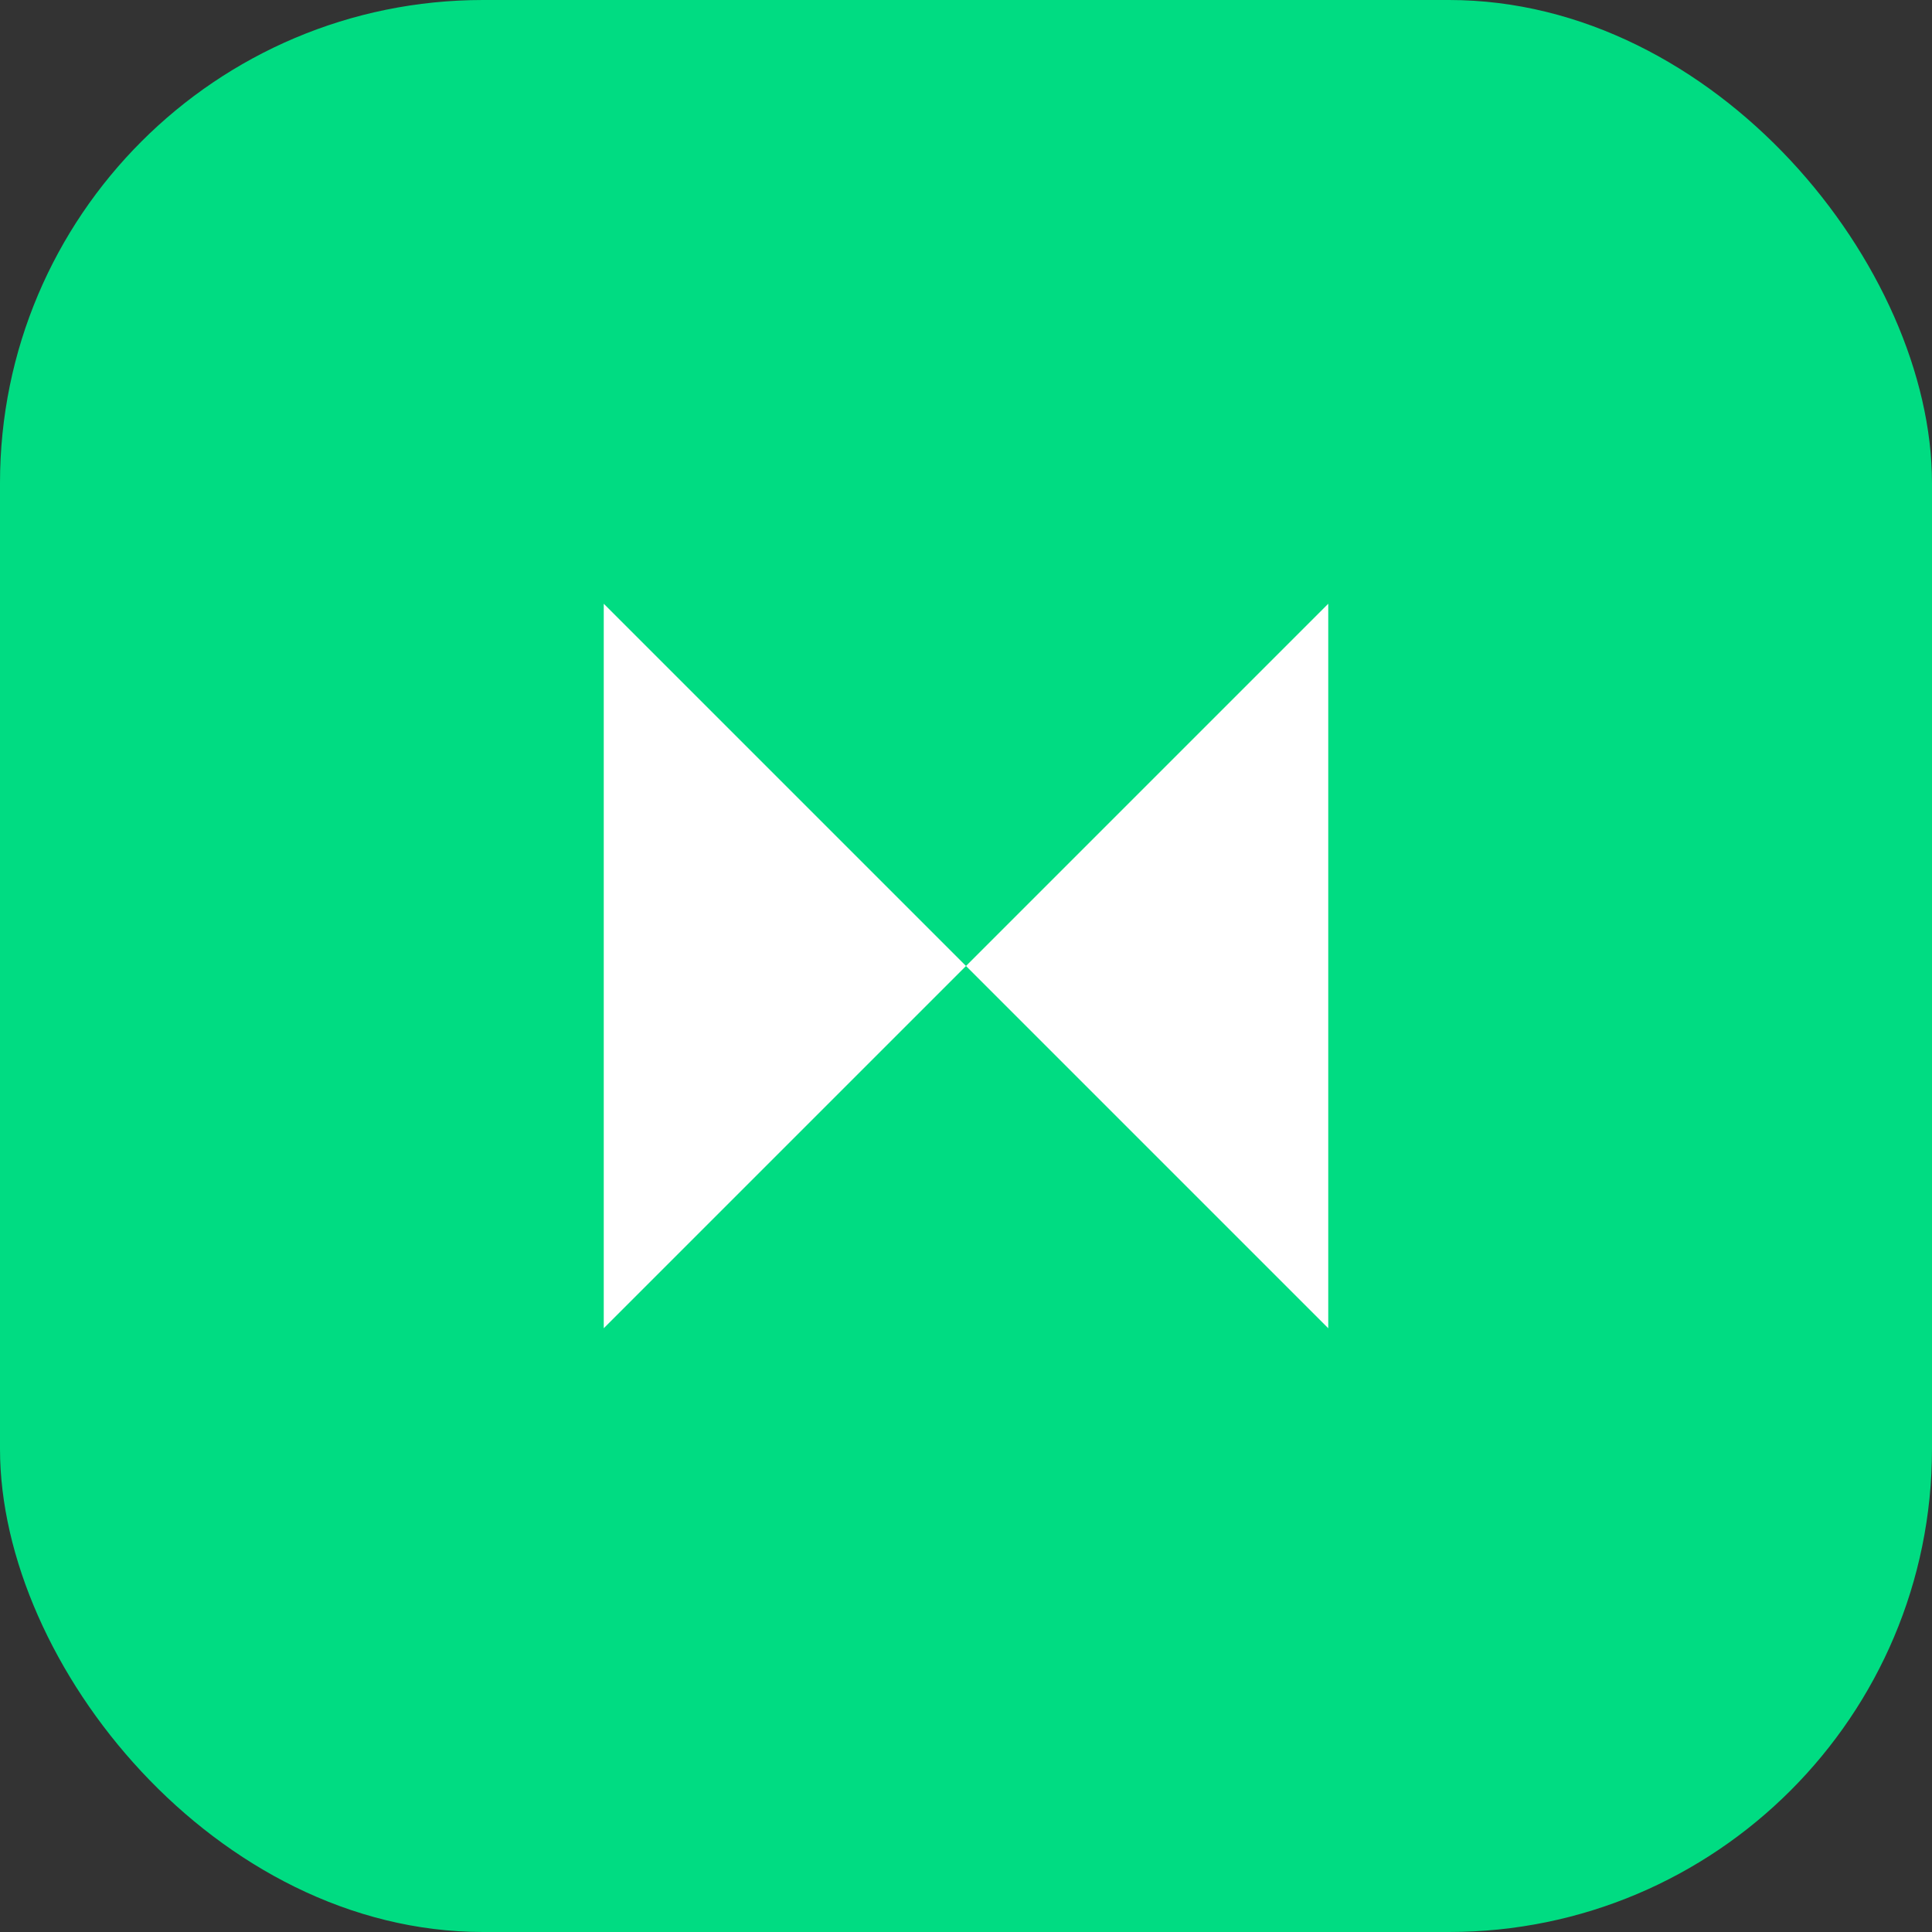 
<svg width="32" height="32" viewBox="0 0 32 32" fill="none" xmlns="http://www.w3.org/2000/svg">
<rect x="0" y="0" width="32" height="32" fill="#333333" stroke="none"/>
<rect width="32" height="32" rx="8" fill="#00DC82"/>
<path d="M10 22V10L16 16L10 22Z" fill="white"/>
<path d="M22 10V22L16 16L22 10Z" fill="white"/>
</svg>

